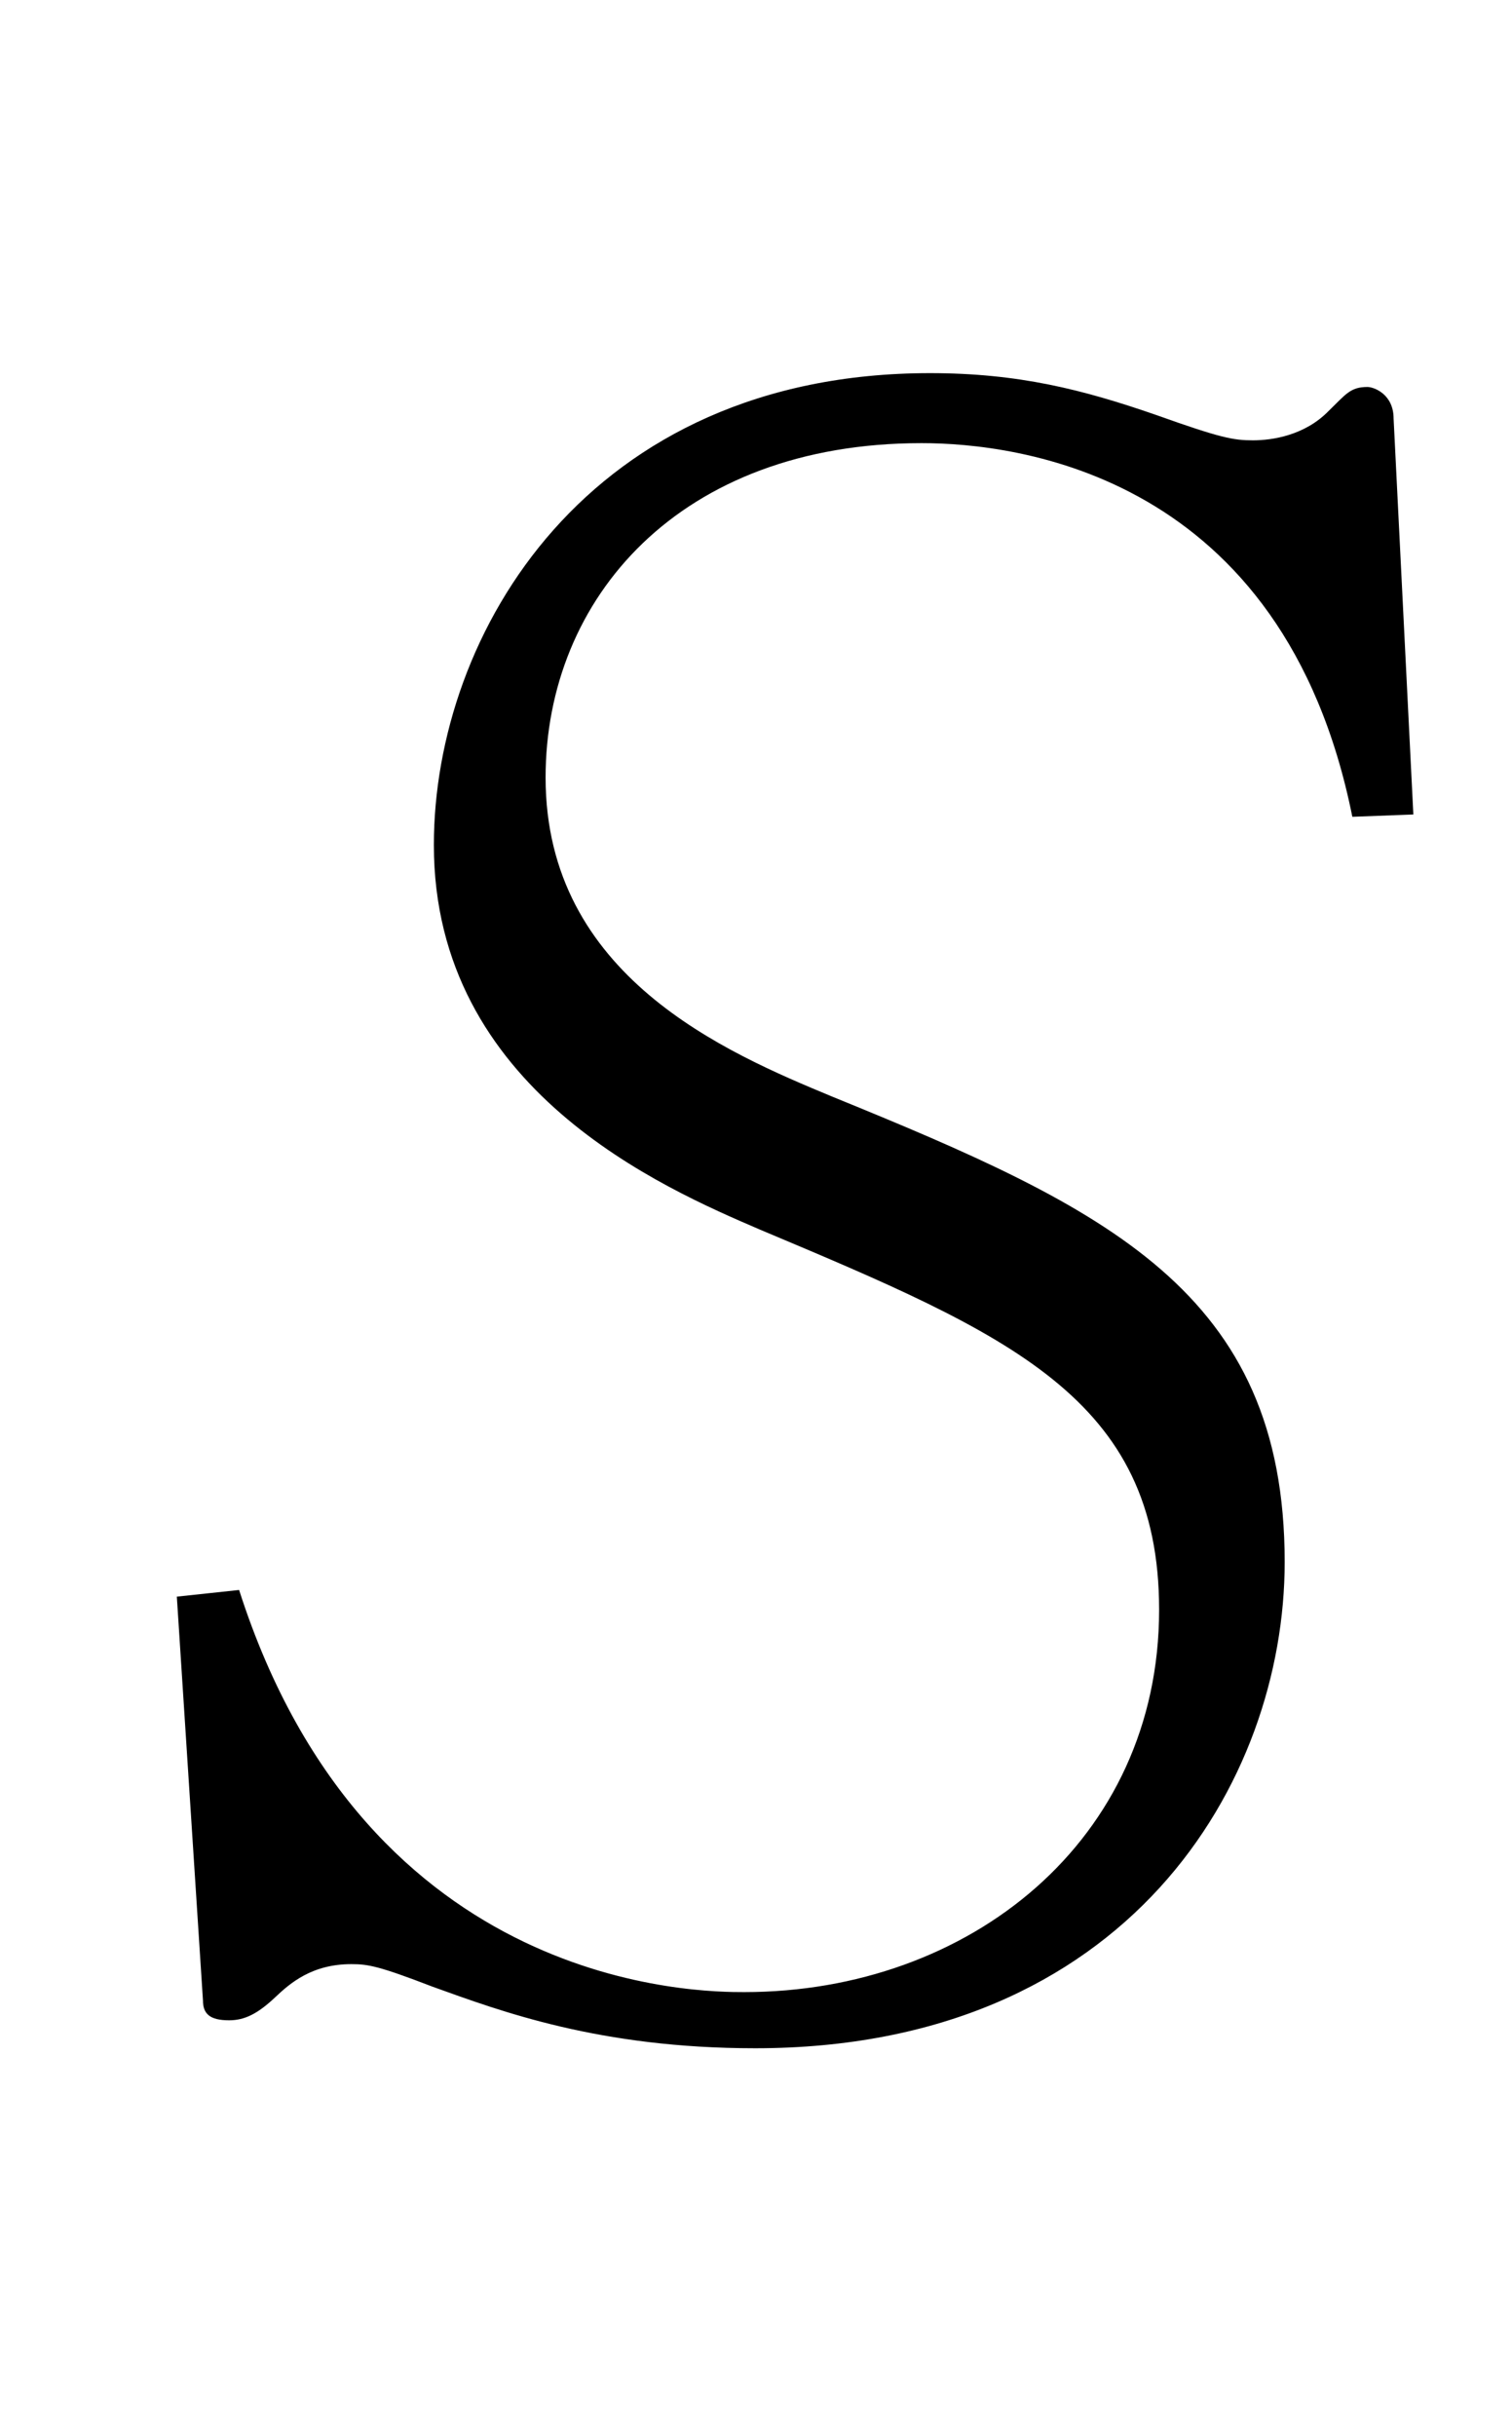 <?xml version="1.0"?><!--Antenna House PDF Viewer SDK V3.3 MR13 (3,3,2014,0515) for Windows Copyright (c) 1999-2014 Antenna House, Inc.--><svg xml:space="preserve" version="1.1" fill="black" fill-rule="evenodd" font-style="normal" font-weight="normal" font-stretch="normal" width="5.9pt" height="9.5pt" viewBox="0 0 5.9 9.5" xmlns="http://www.w3.org/2000/svg" xmlns:xlink="http://www.w3.org/1999/xlink"><defs><clipPath id="c0"><rect x="0" y="0" width="5.9" height="9.5" fill="none" clip-rule="evenodd"/></clipPath><clipPath id="c1"><rect x="-1" y="-1" width="597.276" height="843.89" fill="none" clip-rule="evenodd"/></clipPath><clipPath id="c2"><rect x="0" y="0" width="595.276" height="841.89" fill="none" clip-rule="evenodd"/></clipPath><clipPath id="c3"><rect x="0" y="0" width="595.276" height="841.89" fill="none" clip-rule="evenodd"/></clipPath><clipPath id="c4"><path d="M96.552,562.588h402.172v200.64h-402.172v-200.64z" fill="none" clip-rule="nonzero"/></clipPath><clipPath id="c5"><path d="M96.552,562.588h402.172v200.64h-402.172v-200.64z" fill="none" clip-rule="nonzero"/></clipPath><clipPath id="c6"><path d="M96.552,562.588h402.172v200.64h-402.172v-200.64z" fill="none" clip-rule="nonzero"/></clipPath></defs><g clip-path="url(#c0)"><g><view viewBox="0 0 5.9 9.5" id="p2"/></g><g transform="translate(-131.7,-461)" clip-path="url(#c1)"><g clip-path="url(#c2)"><g transform="matrix(1,0,0,-1,0,841.89)" clip-path="url(#c3)"><g stroke-opacity="0"><path d="M4.965,-4.647l-.077,-1.543c0,-.095 -.077,-.123 -.102,-.123c-.067,0 -.084,.028 -.152,.094c-.093,.095 -.219,.114 -.295,.114c-.076,0 -.126,-.009 -.378,-.099c-.286,-.099 -.537,-.163 -.882,-.163c-1.335,0 -1.936,1.015 -1.936,1.84c0,.954 .896,1.338 1.273,1.5c.971,.408 1.557,.656 1.557,1.482c0,.901 -.742,1.491 -1.619,1.491c-.168,0 -1.468,0 -1.971,-1.568l-.243,.026l.102,1.575c0,.051 .026,.077 .102,.077c.06,0 .111,-.025 .179,-.089c.06,-.057 .145,-.13 .298,-.13c.066,0 .109,.008 .317,.088c.267,.096 .651,.24 1.259,.24c1.453,0 2.066,-1.037 2.066,-1.896c0,-1.056 -.698,-1.38 -1.766,-1.815c-.412,-.171 -1.118,-.469 -1.118,-1.244c0,-.699 .523,-1.304 1.467,-1.304c.37,0 1.412,.119 1.681,1.457l.238,-.009z" fill-rule="nonzero" transform="matrix(1,0,0,-1,132.25,373.068)"/></g></g></g></g></g></svg>